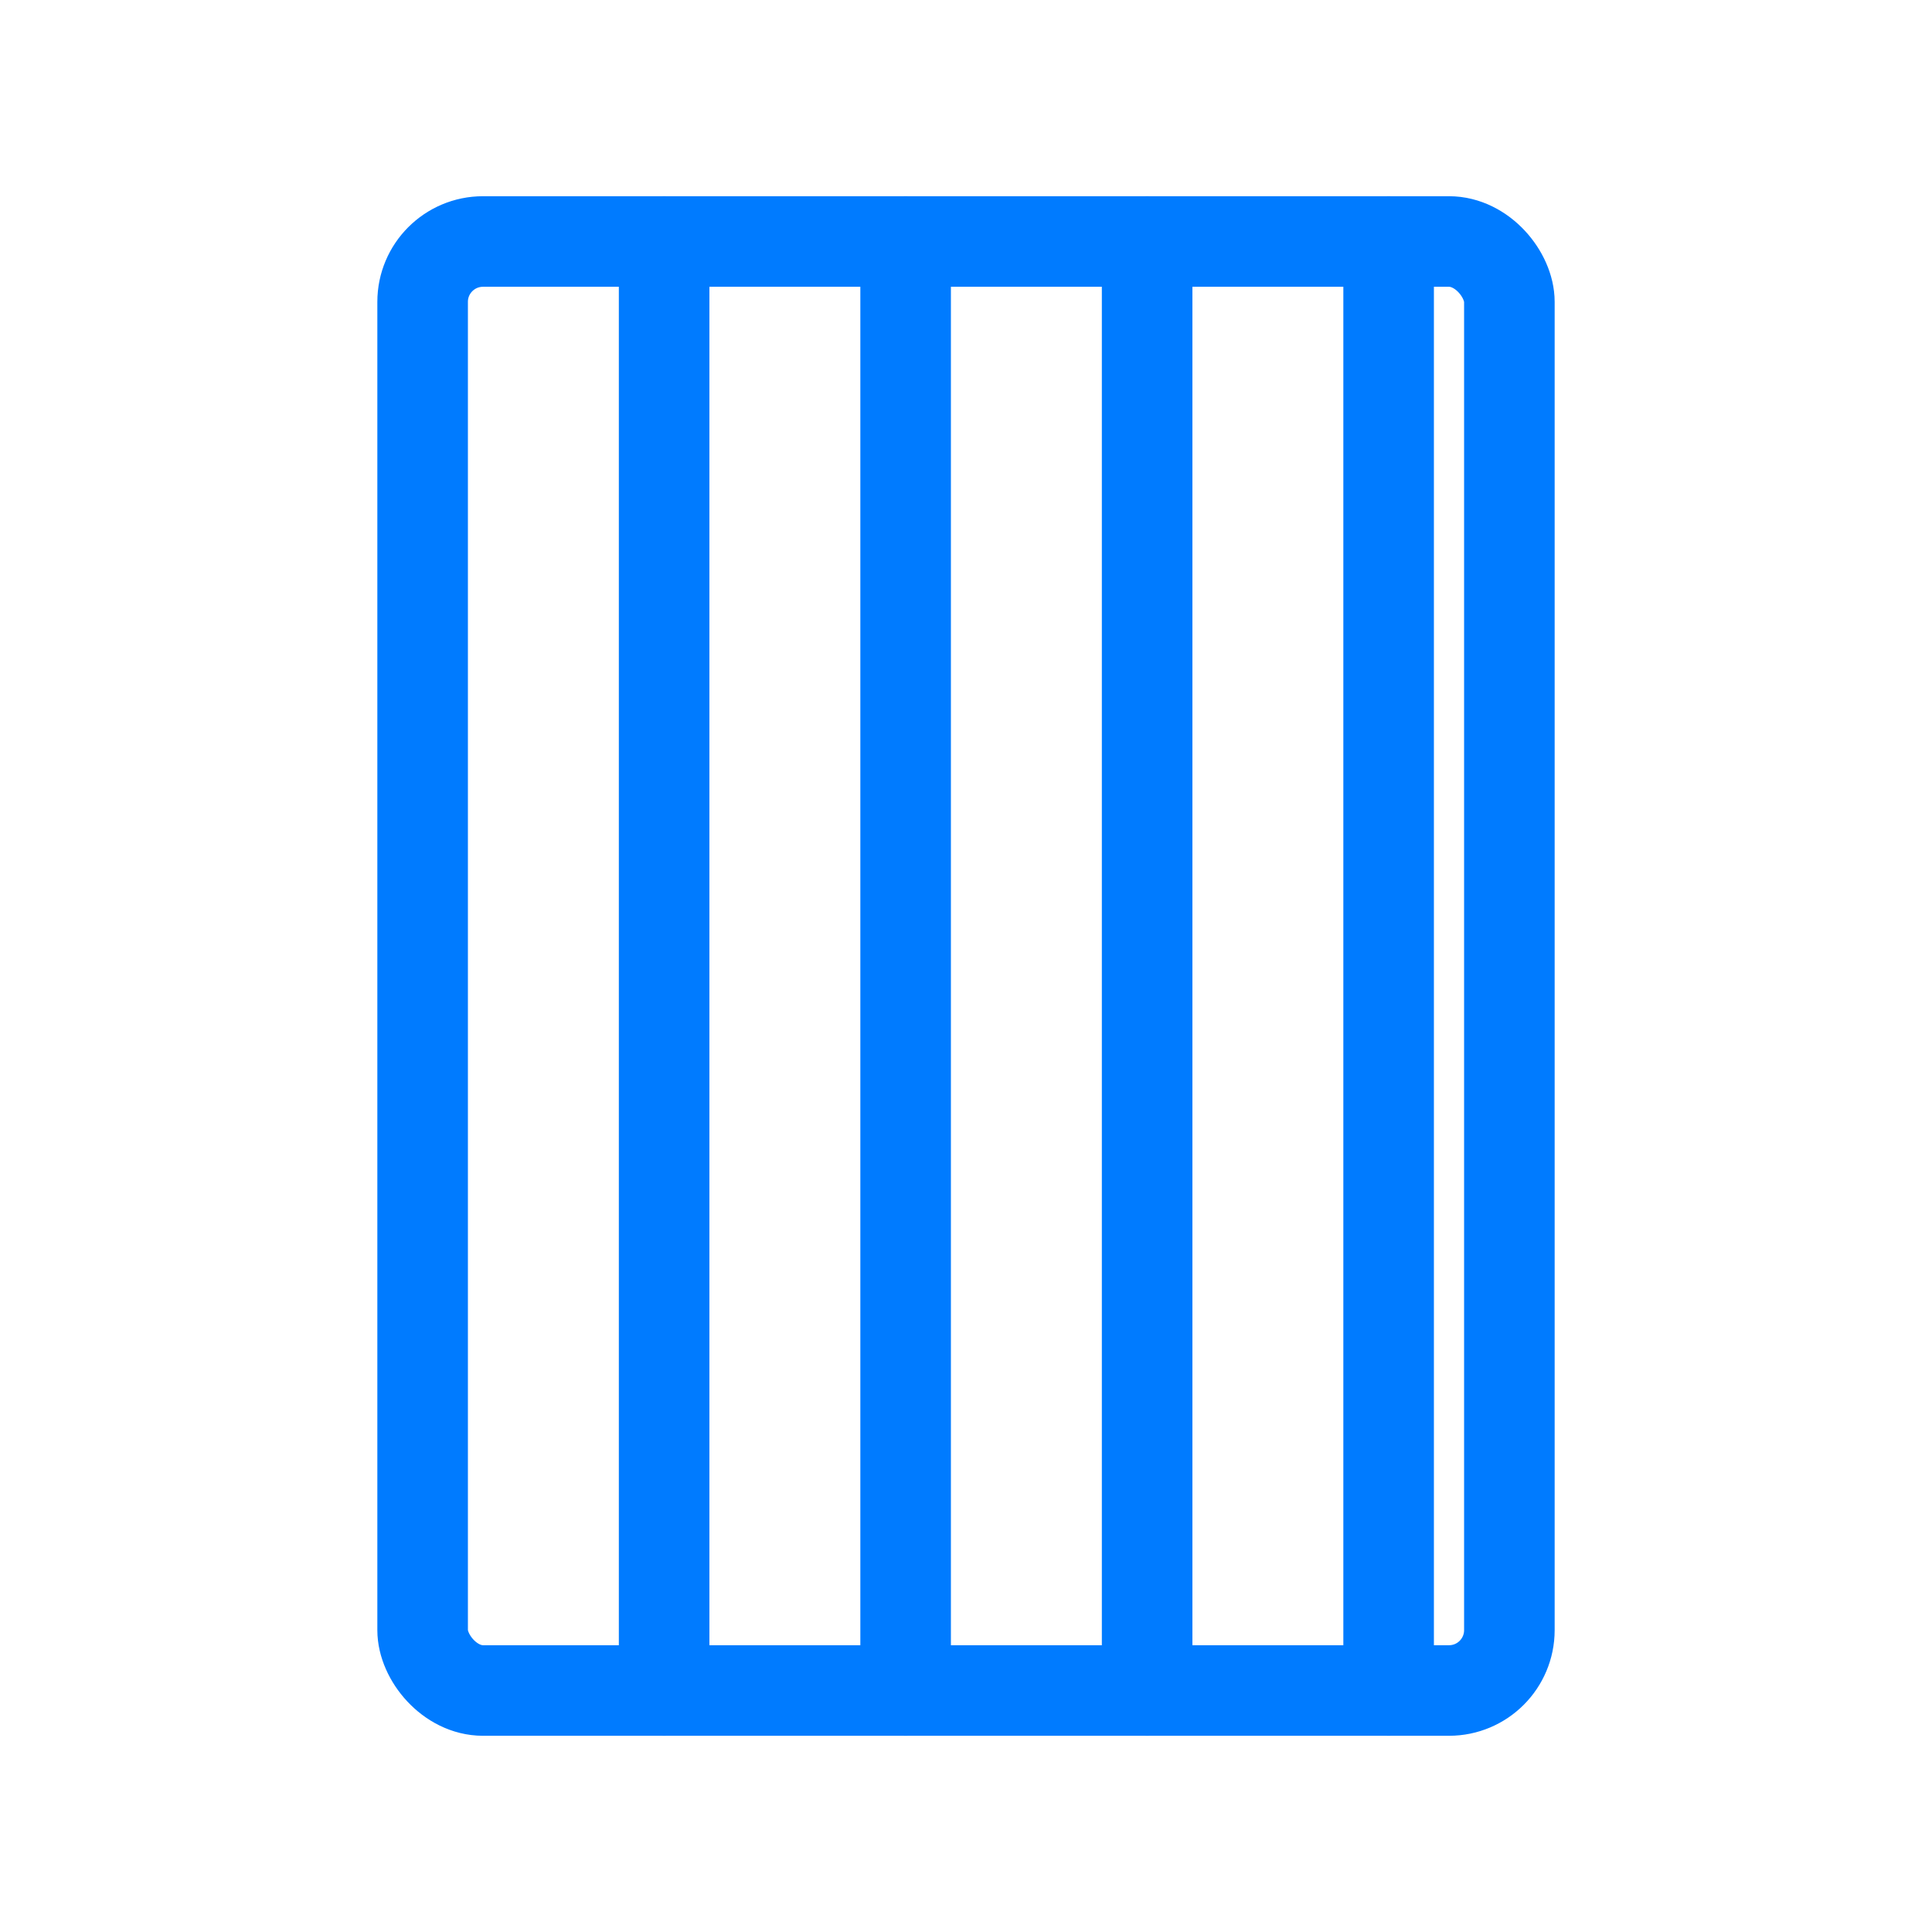 <svg xmlns="http://www.w3.org/2000/svg" width="64" height="64" fill="none" stroke="#007bff" stroke-width="3" stroke-linecap="round" stroke-linejoin="round" viewBox="0 0 64 64">
  <rect x="14" y="8" width="36" height="48" rx="2" ry="2"></rect>
  <line x1="22" y1="8" x2="22" y2="56"></line>
  <line x1="30" y1="8" x2="30" y2="56"></line>
  <line x1="38" y1="8" x2="38" y2="56"></line>
  <line x1="46" y1="8" x2="46" y2="56"></line>
</svg>
